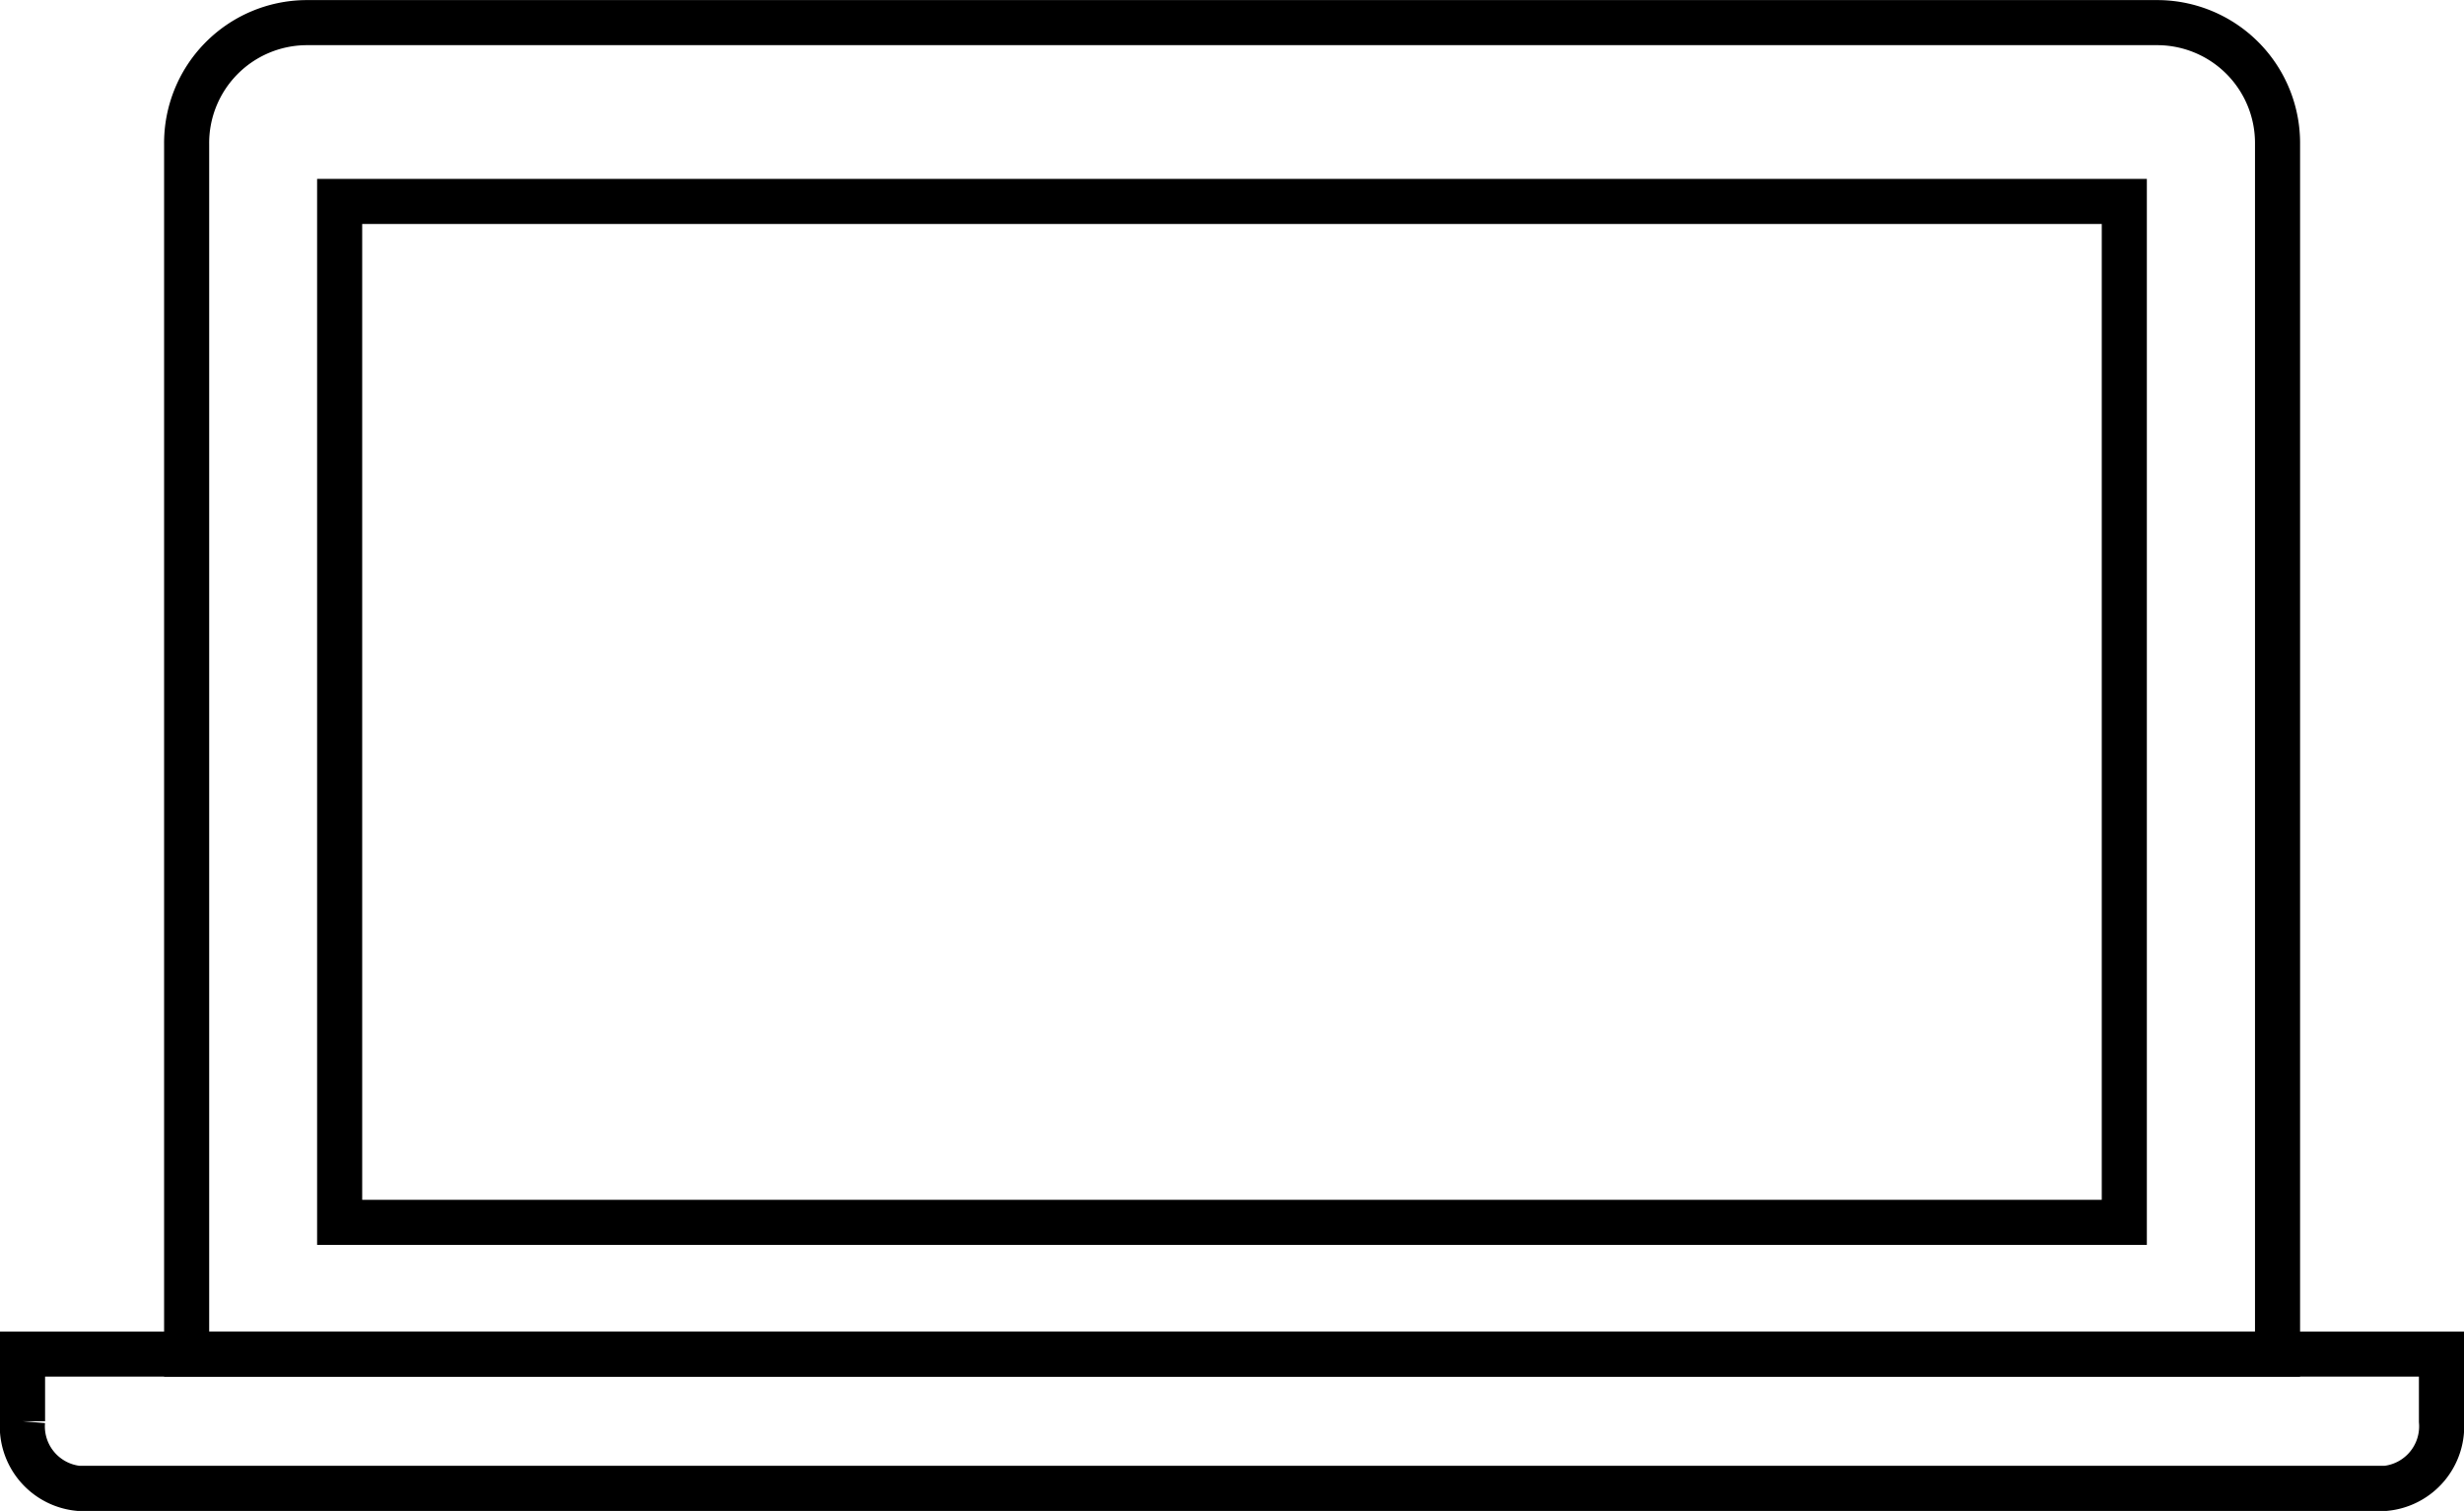 <?xml version="1.0" encoding="UTF-8"?> <svg xmlns="http://www.w3.org/2000/svg" width="54.656" height="33.513" viewBox="0 0 54.656 33.513"><g id="Component_2_1" data-name="Component 2 – 1" transform="translate(0.5 0.5)"><g id="Group_4936" data-name="Group 4936" transform="translate(0 29.535)"><g id="Group_4935" data-name="Group 4935"><g id="Group_4934" data-name="Group 4934"><path id="Path_5439" data-name="Path 5439" d="M342.669,385.838v1.489a1.382,1.382,0,0,0,1.239,1.489h51.178a1.382,1.382,0,0,0,1.239-1.489v-1.489Z" transform="translate(-342.669 -385.838)" fill="none" stroke="#000" stroke-width="1"></path></g></g></g><g id="Group_4939" data-name="Group 4939" transform="translate(3.636)"><g id="Group_4938" data-name="Group 4938" transform="translate(0)"><g id="Group_4937" data-name="Group 4937"><path id="Path_5440" data-name="Path 5440" d="M396.351,356.094V329.261a2.671,2.671,0,0,0-2.64-2.7h-41.1a2.671,2.671,0,0,0-2.64,2.7v26.833Z" transform="translate(-349.967 -326.559)" fill="none" stroke="#000" stroke-width="1"></path></g></g></g><g id="Group_7693" data-name="Group 7693" transform="translate(6.534 3.468)"><g id="Group_4941" data-name="Group 4941" transform="translate(0 0)"><g id="Group_4940" data-name="Group 4940"><g id="Rectangle_2381" data-name="Rectangle 2381" fill="none" stroke="#000" stroke-width="1"><rect width="40.587" height="23.645" stroke="none"></rect><rect x="0.5" y="0.5" width="39.587" height="22.645" fill="none"></rect></g></g></g></g></g></svg> 